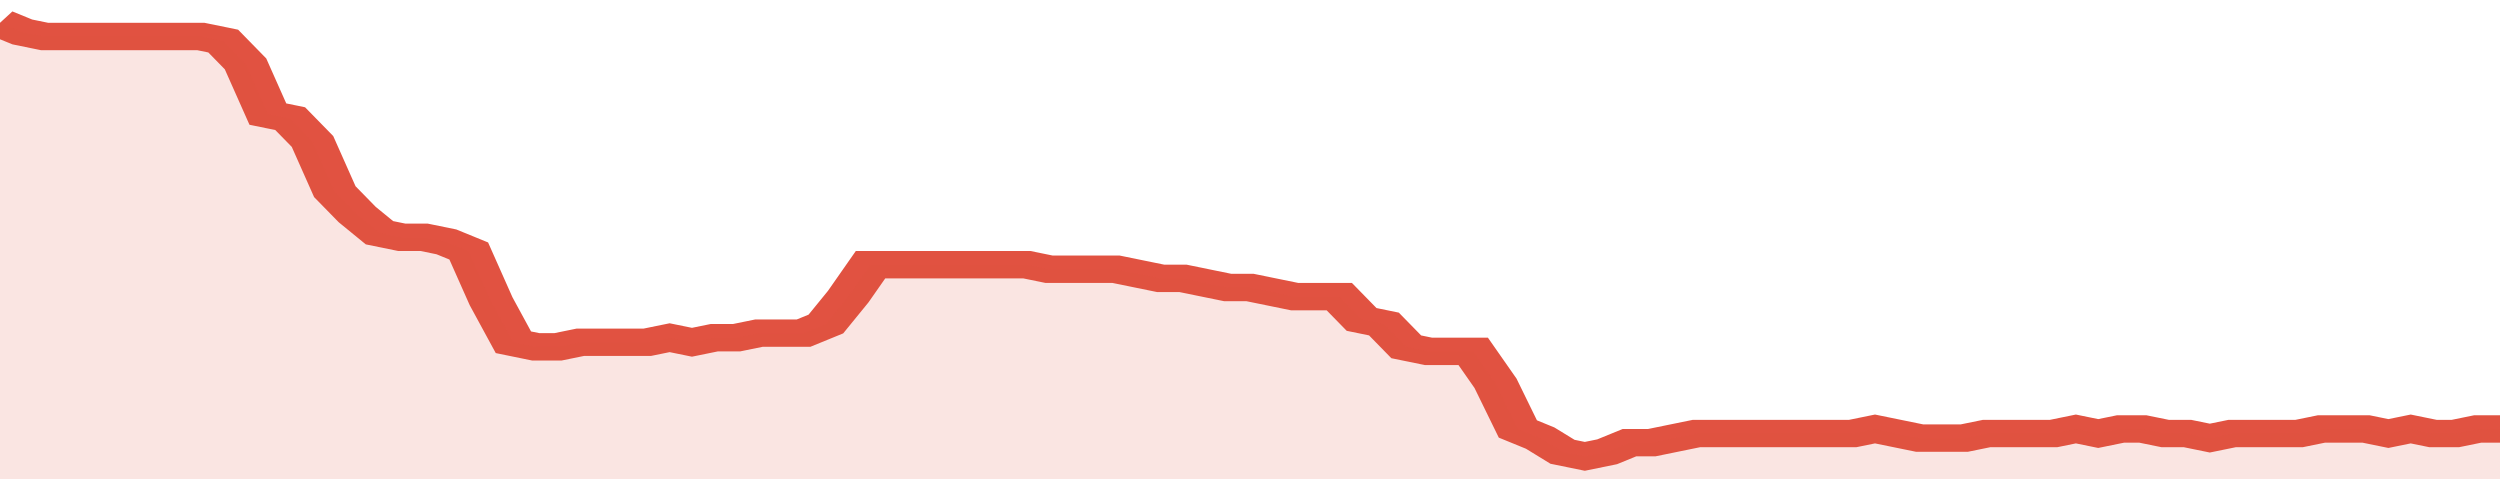 <svg xmlns="http://www.w3.org/2000/svg" viewBox="0 0 336 105" width="120" height="23" preserveAspectRatio="none">
				 <polyline fill="none" stroke="#E15241" stroke-width="6" points="0, 5 3, 7 6, 8 9, 8 12, 8 15, 8 18, 8 21, 8 24, 8 27, 8 30, 9 33, 14 36, 25 39, 26 42, 31 45, 42 48, 47 51, 51 54, 52 57, 52 60, 53 63, 55 66, 66 69, 75 72, 76 75, 76 78, 75 81, 75 84, 75 87, 75 90, 74 93, 75 96, 74 99, 74 102, 73 105, 73 108, 73 111, 71 114, 65 117, 58 120, 58 123, 58 126, 58 129, 58 132, 58 135, 58 138, 58 141, 59 144, 59 147, 59 150, 59 153, 60 156, 61 159, 61 162, 62 165, 63 168, 63 171, 64 174, 65 177, 65 180, 65 183, 70 186, 71 189, 76 192, 77 195, 77 198, 77 201, 84 204, 94 207, 96 210, 99 213, 100 216, 99 219, 97 222, 97 225, 96 228, 95 231, 95 234, 95 237, 95 240, 95 243, 95 246, 95 249, 95 252, 94 255, 95 258, 96 261, 96 264, 96 267, 95 270, 95 273, 95 276, 95 279, 94 282, 95 285, 94 288, 94 291, 95 294, 95 297, 96 300, 95 303, 95 306, 95 309, 95 312, 94 315, 94 318, 94 321, 95 324, 94 327, 95 330, 95 333, 94 336, 94 336, 94 "> </polyline>
				 <polygon fill="#E15241" opacity="0.15" points="0, 105 0, 5 3, 7 6, 8 9, 8 12, 8 15, 8 18, 8 21, 8 24, 8 27, 8 30, 9 33, 14 36, 25 39, 26 42, 31 45, 42 48, 47 51, 51 54, 52 57, 52 60, 53 63, 55 66, 66 69, 75 72, 76 75, 76 78, 75 81, 75 84, 75 87, 75 90, 74 93, 75 96, 74 99, 74 102, 73 105, 73 108, 73 111, 71 114, 65 117, 58 120, 58 123, 58 126, 58 129, 58 132, 58 135, 58 138, 58 141, 59 144, 59 147, 59 150, 59 153, 60 156, 61 159, 61 162, 62 165, 63 168, 63 171, 64 174, 65 177, 65 180, 65 183, 70 186, 71 189, 76 192, 77 195, 77 198, 77 201, 84 204, 94 207, 96 210, 99 213, 100 216, 99 219, 97 222, 97 225, 96 228, 95 231, 95 234, 95 237, 95 240, 95 243, 95 246, 95 249, 95 252, 94 255, 95 258, 96 261, 96 264, 96 267, 95 270, 95 273, 95 276, 95 279, 94 282, 95 285, 94 288, 94 291, 95 294, 95 297, 96 300, 95 303, 95 306, 95 309, 95 312, 94 315, 94 318, 94 321, 95 324, 94 327, 95 330, 95 333, 94 336, 94 336, 105 "></polygon>
			</svg>